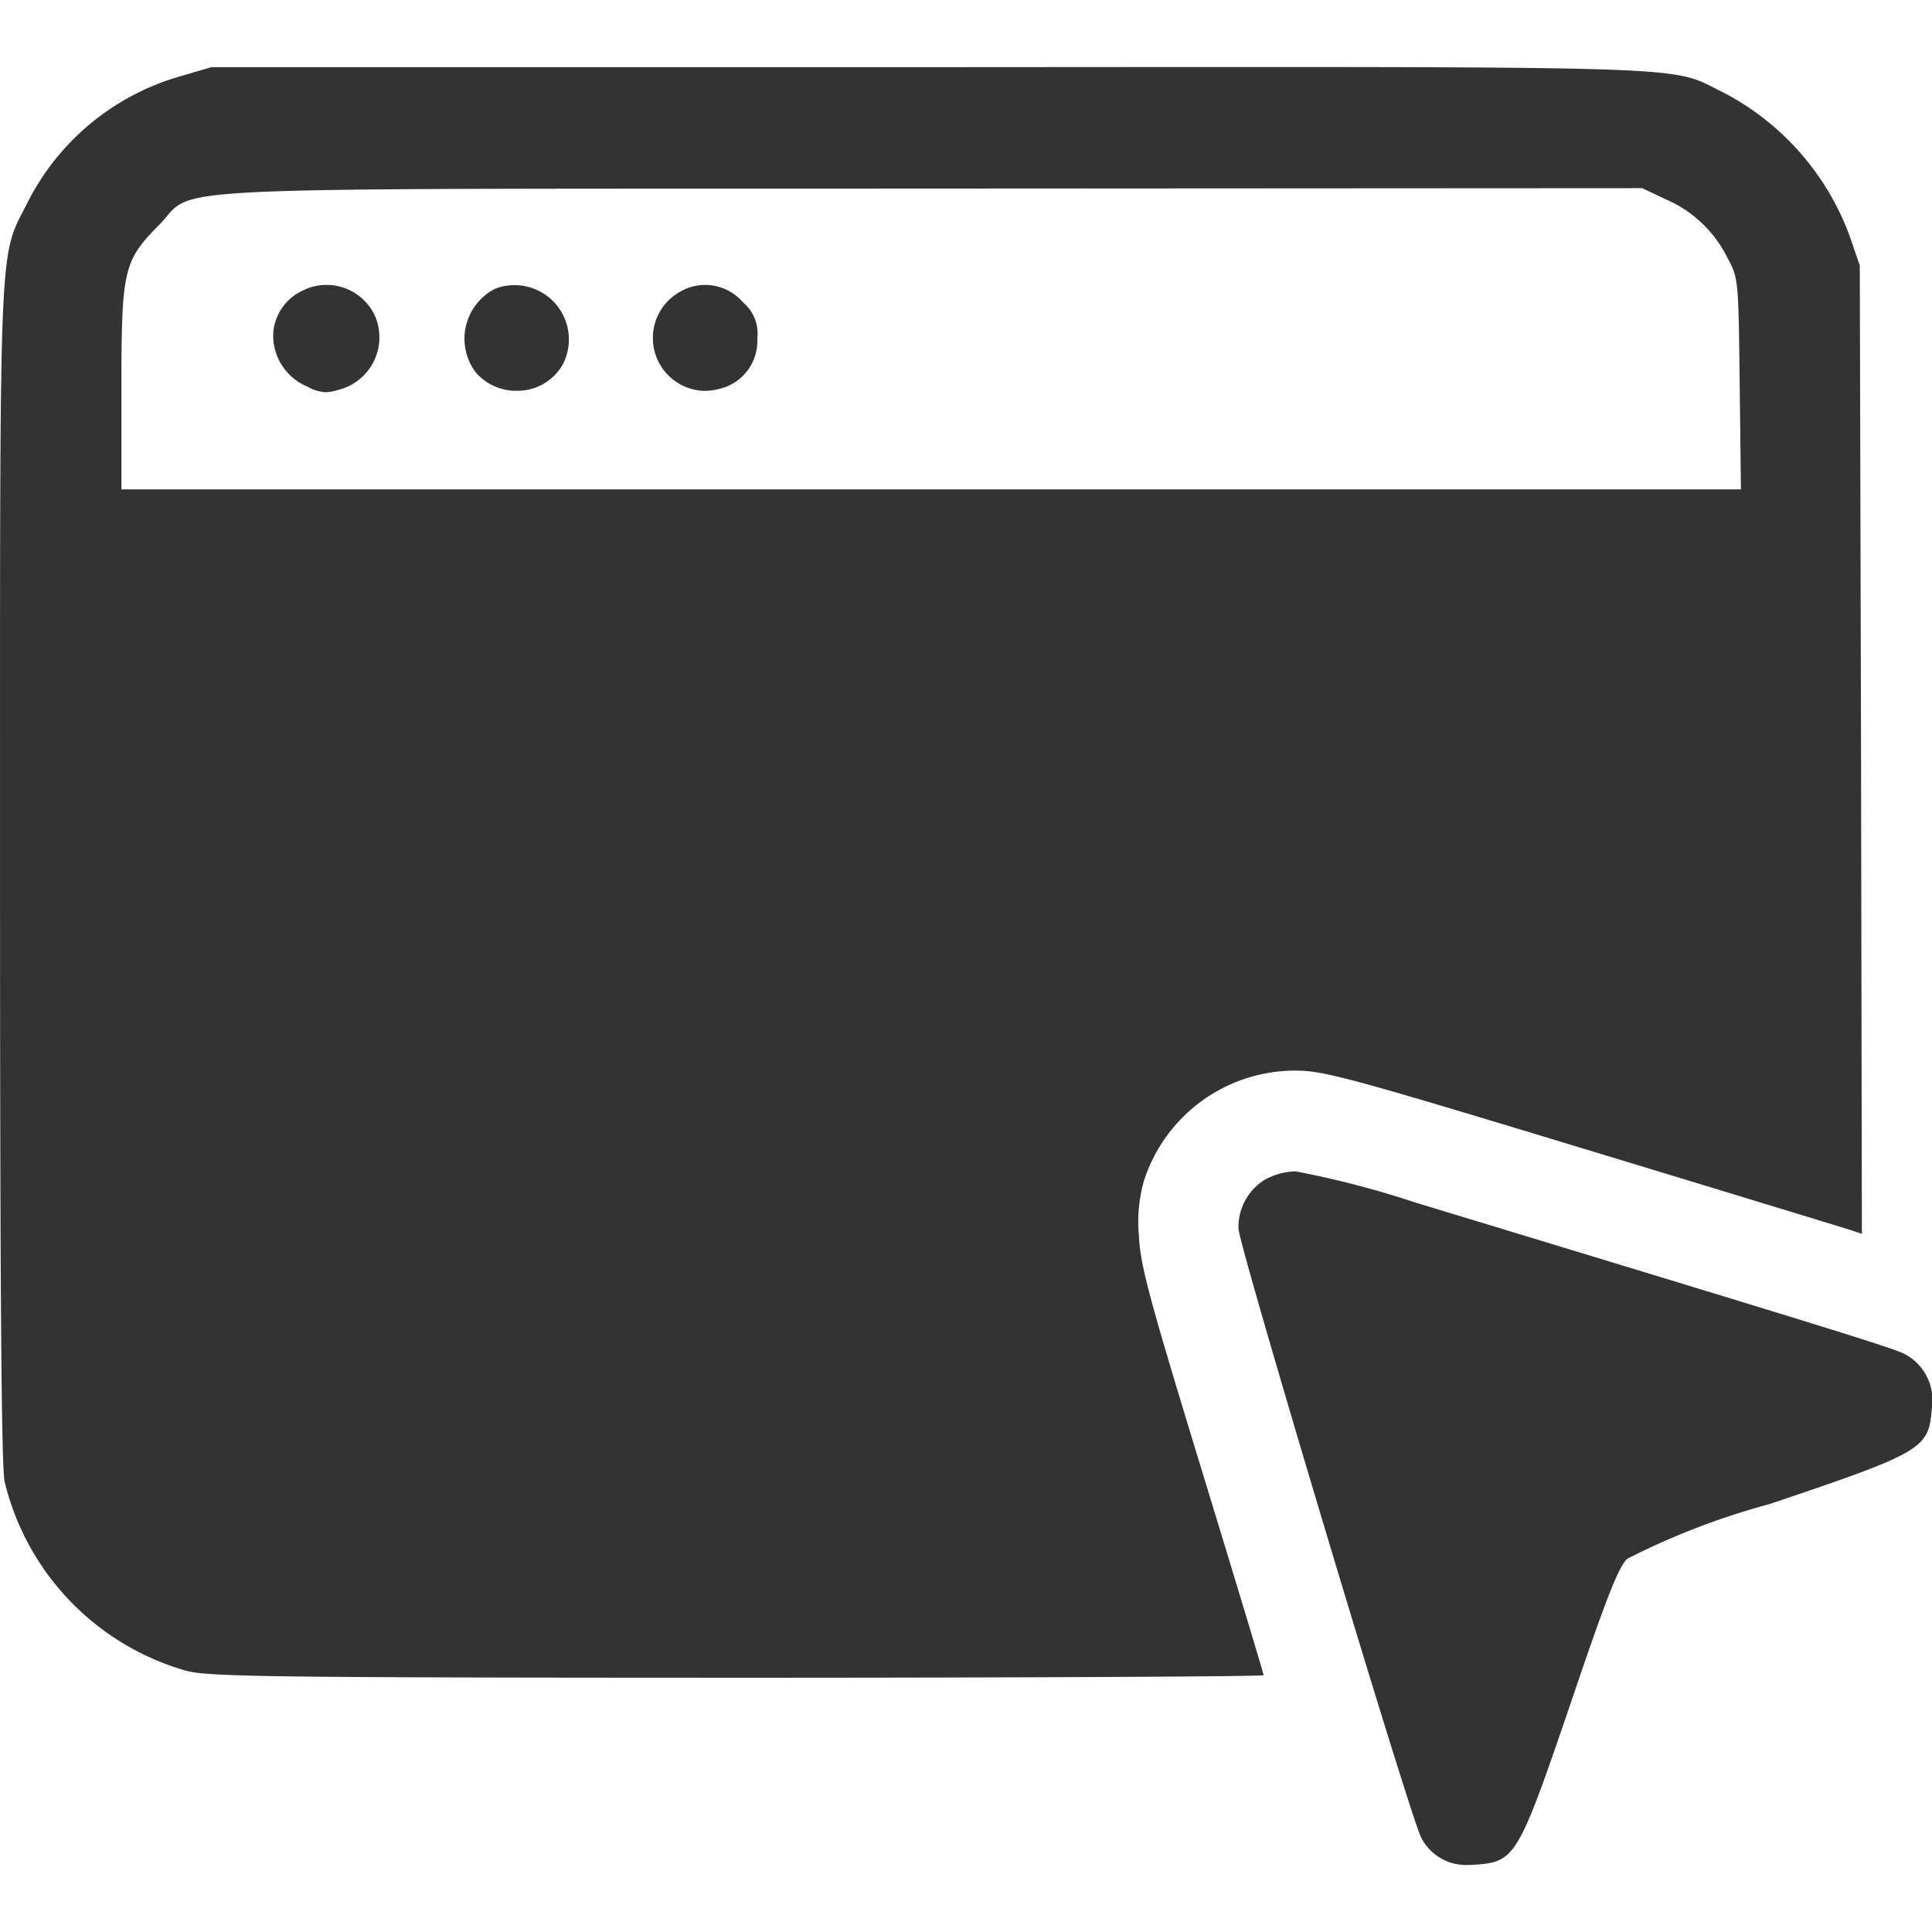 <svg xmlns="http://www.w3.org/2000/svg" xmlns:xlink="http://www.w3.org/1999/xlink" width="48" height="48" viewBox="0 0 48 48">
  <defs>
    <clipPath id="clip-path">
      <rect id="長方形_3720" data-name="長方形 3720" width="48" height="48" transform="translate(47.355 1.322)" fill="#d6d6d6"/>
    </clipPath>
  </defs>
  <g id="マスクグループ_19" data-name="マスクグループ 19" transform="translate(-47.355 -1.322)" clip-path="url(#clip-path)">
    <g id="webpage" transform="translate(44.757 51.941)">
      <path id="合体_9" data-name="合体 9" d="M-1004.09-4550.98c-.292-.562-4.542-14.74-4.542-15.135a1.38,1.38,0,0,1,.655-1.217,1.69,1.69,0,0,1,.759-.208,23.163,23.163,0,0,1,2.963.77c10.093,3.066,11.891,3.617,12.182,3.773a1.3,1.3,0,0,1,.665,1.362c-.073.987-.229,1.081-4.023,2.36a18.257,18.257,0,0,0-3.544,1.362c-.219.208-.531,1.008-1.393,3.555-1.3,3.815-1.383,3.971-2.359,4.043q-.086.007-.168.007A1.251,1.251,0,0,1-1004.09-4550.98Zm-30.675-4.148a6.462,6.462,0,0,1-4.522-4.7c-.083-.384-.114-5.032-.114-15.176,0-16.237-.042-15.155.707-16.652a6.138,6.138,0,0,1,3.763-3.087l.78-.229h17.827c19.615-.01,18.336-.052,19.729.624a6.574,6.574,0,0,1,3.16,3.607l.239.7.031,12.026.021,12.027-.28-.093c-.166-.052-3.16-.968-6.653-2.027-5.779-1.756-6.444-1.934-7.13-1.934a3.948,3.948,0,0,0-3.773,2.734,3.715,3.715,0,0,0-.126,1.362c.032.738.25,1.539,1.571,5.863.842,2.754,1.528,5.03,1.528,5.062s-5.873.063-13.057.063C-1032.645-4554.961-1034.193-4554.983-1034.765-4555.128Zm18.493-36.828c-20.052.011-18.192-.083-19.189.916-.873.883-.925,1.1-.925,4.084v2.474h40.237l-.031-2.629c-.031-2.609-.031-2.62-.311-3.139a3.066,3.066,0,0,0-1.538-1.445l-.572-.271Zm-15.5,4.917a1.376,1.376,0,0,1-.842-1.32,1.261,1.261,0,0,1,.728-1.06,1.322,1.322,0,0,1,1.808.645,1.345,1.345,0,0,1-.914,1.818,1.171,1.171,0,0,1-.323.059A1,1,0,0,1-1031.772-4587.04Zm9.241-2.339a1.241,1.241,0,0,1,1.6.26,1,1,0,0,1,.344.883,1.22,1.22,0,0,1-.914,1.248,1.492,1.492,0,0,1-.4.057A1.314,1.314,0,0,1-1022.531-4589.378Zm-5.061,1.976a1.392,1.392,0,0,1,.5-2.069,1.35,1.35,0,0,1,1.685,1.86,1.294,1.294,0,0,1-1.159.679A1.326,1.326,0,0,1-1027.592-4587.4Z" transform="translate(1042 4546.022)" fill="#333"/>
    </g>
  </g>
</svg>
